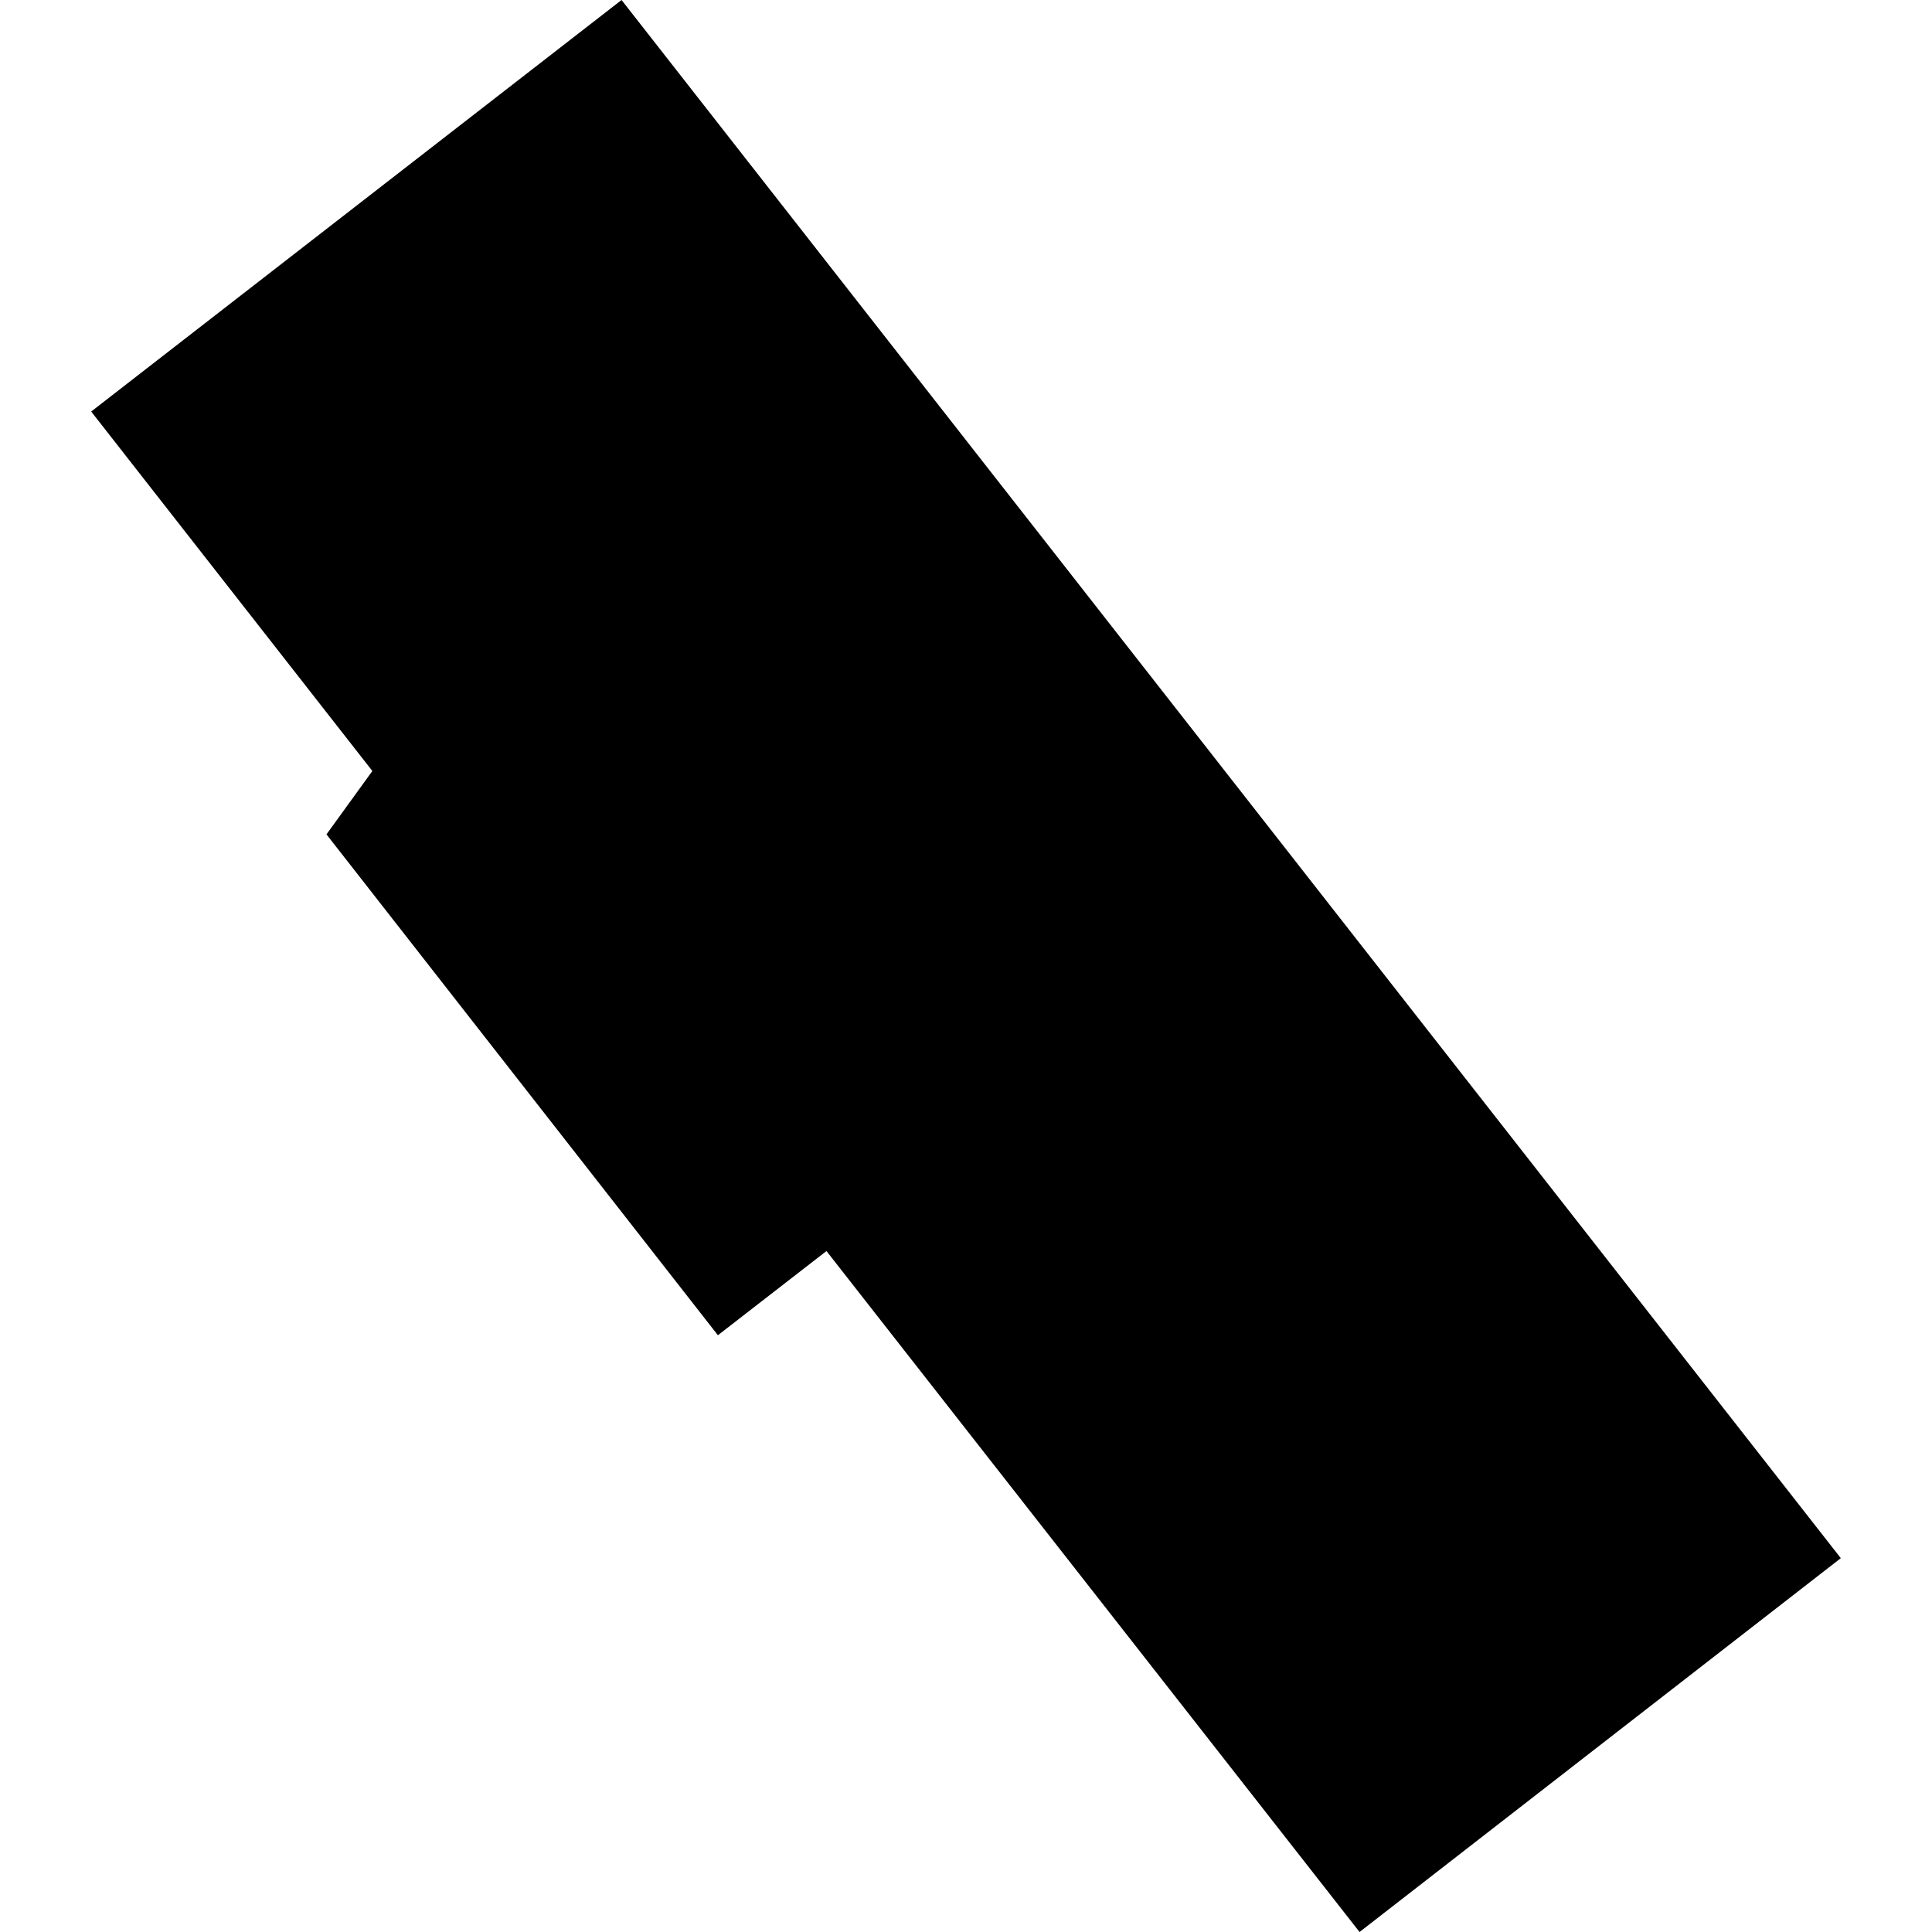 <?xml version="1.0" encoding="utf-8" standalone="no"?>
<!DOCTYPE svg PUBLIC "-//W3C//DTD SVG 1.1//EN"
  "http://www.w3.org/Graphics/SVG/1.1/DTD/svg11.dtd">
<!-- Created with matplotlib (https://matplotlib.org/) -->
<svg height="288pt" version="1.1" viewBox="0 0 288 288" width="288pt" xmlns="http://www.w3.org/2000/svg" xmlns:xlink="http://www.w3.org/1999/xlink">
 <defs>
  <style type="text/css">
*{stroke-linecap:butt;stroke-linejoin:round;}
  </style>
 </defs>
 <g id="figure_1">
  <g id="patch_1">
   <path d="M 0 288 
L 288 288 
L 288 0 
L 0 0 
z
" style="fill:none;opacity:0;"/>
  </g>
  <g id="axes_1">
   <g id="PatchCollection_1">
    <path clip-path="url(#p6ffb45fb15)" d="M 92.654 -0 
L 13.594 61.347 
L 55.507 114.932 
L 48.667 124.379 
L 107.016 199.041 
L 123.201 186.491 
L 202.665 288 
L 274.406 232.274 
L 92.654 -0 
"/>
   </g>
  </g>
 </g>
 <defs>
  <clipPath id="p6ffb45fb15">
   <rect height="288" width="260.811" x="13.594" y="0"/>
  </clipPath>
 </defs>
</svg>
